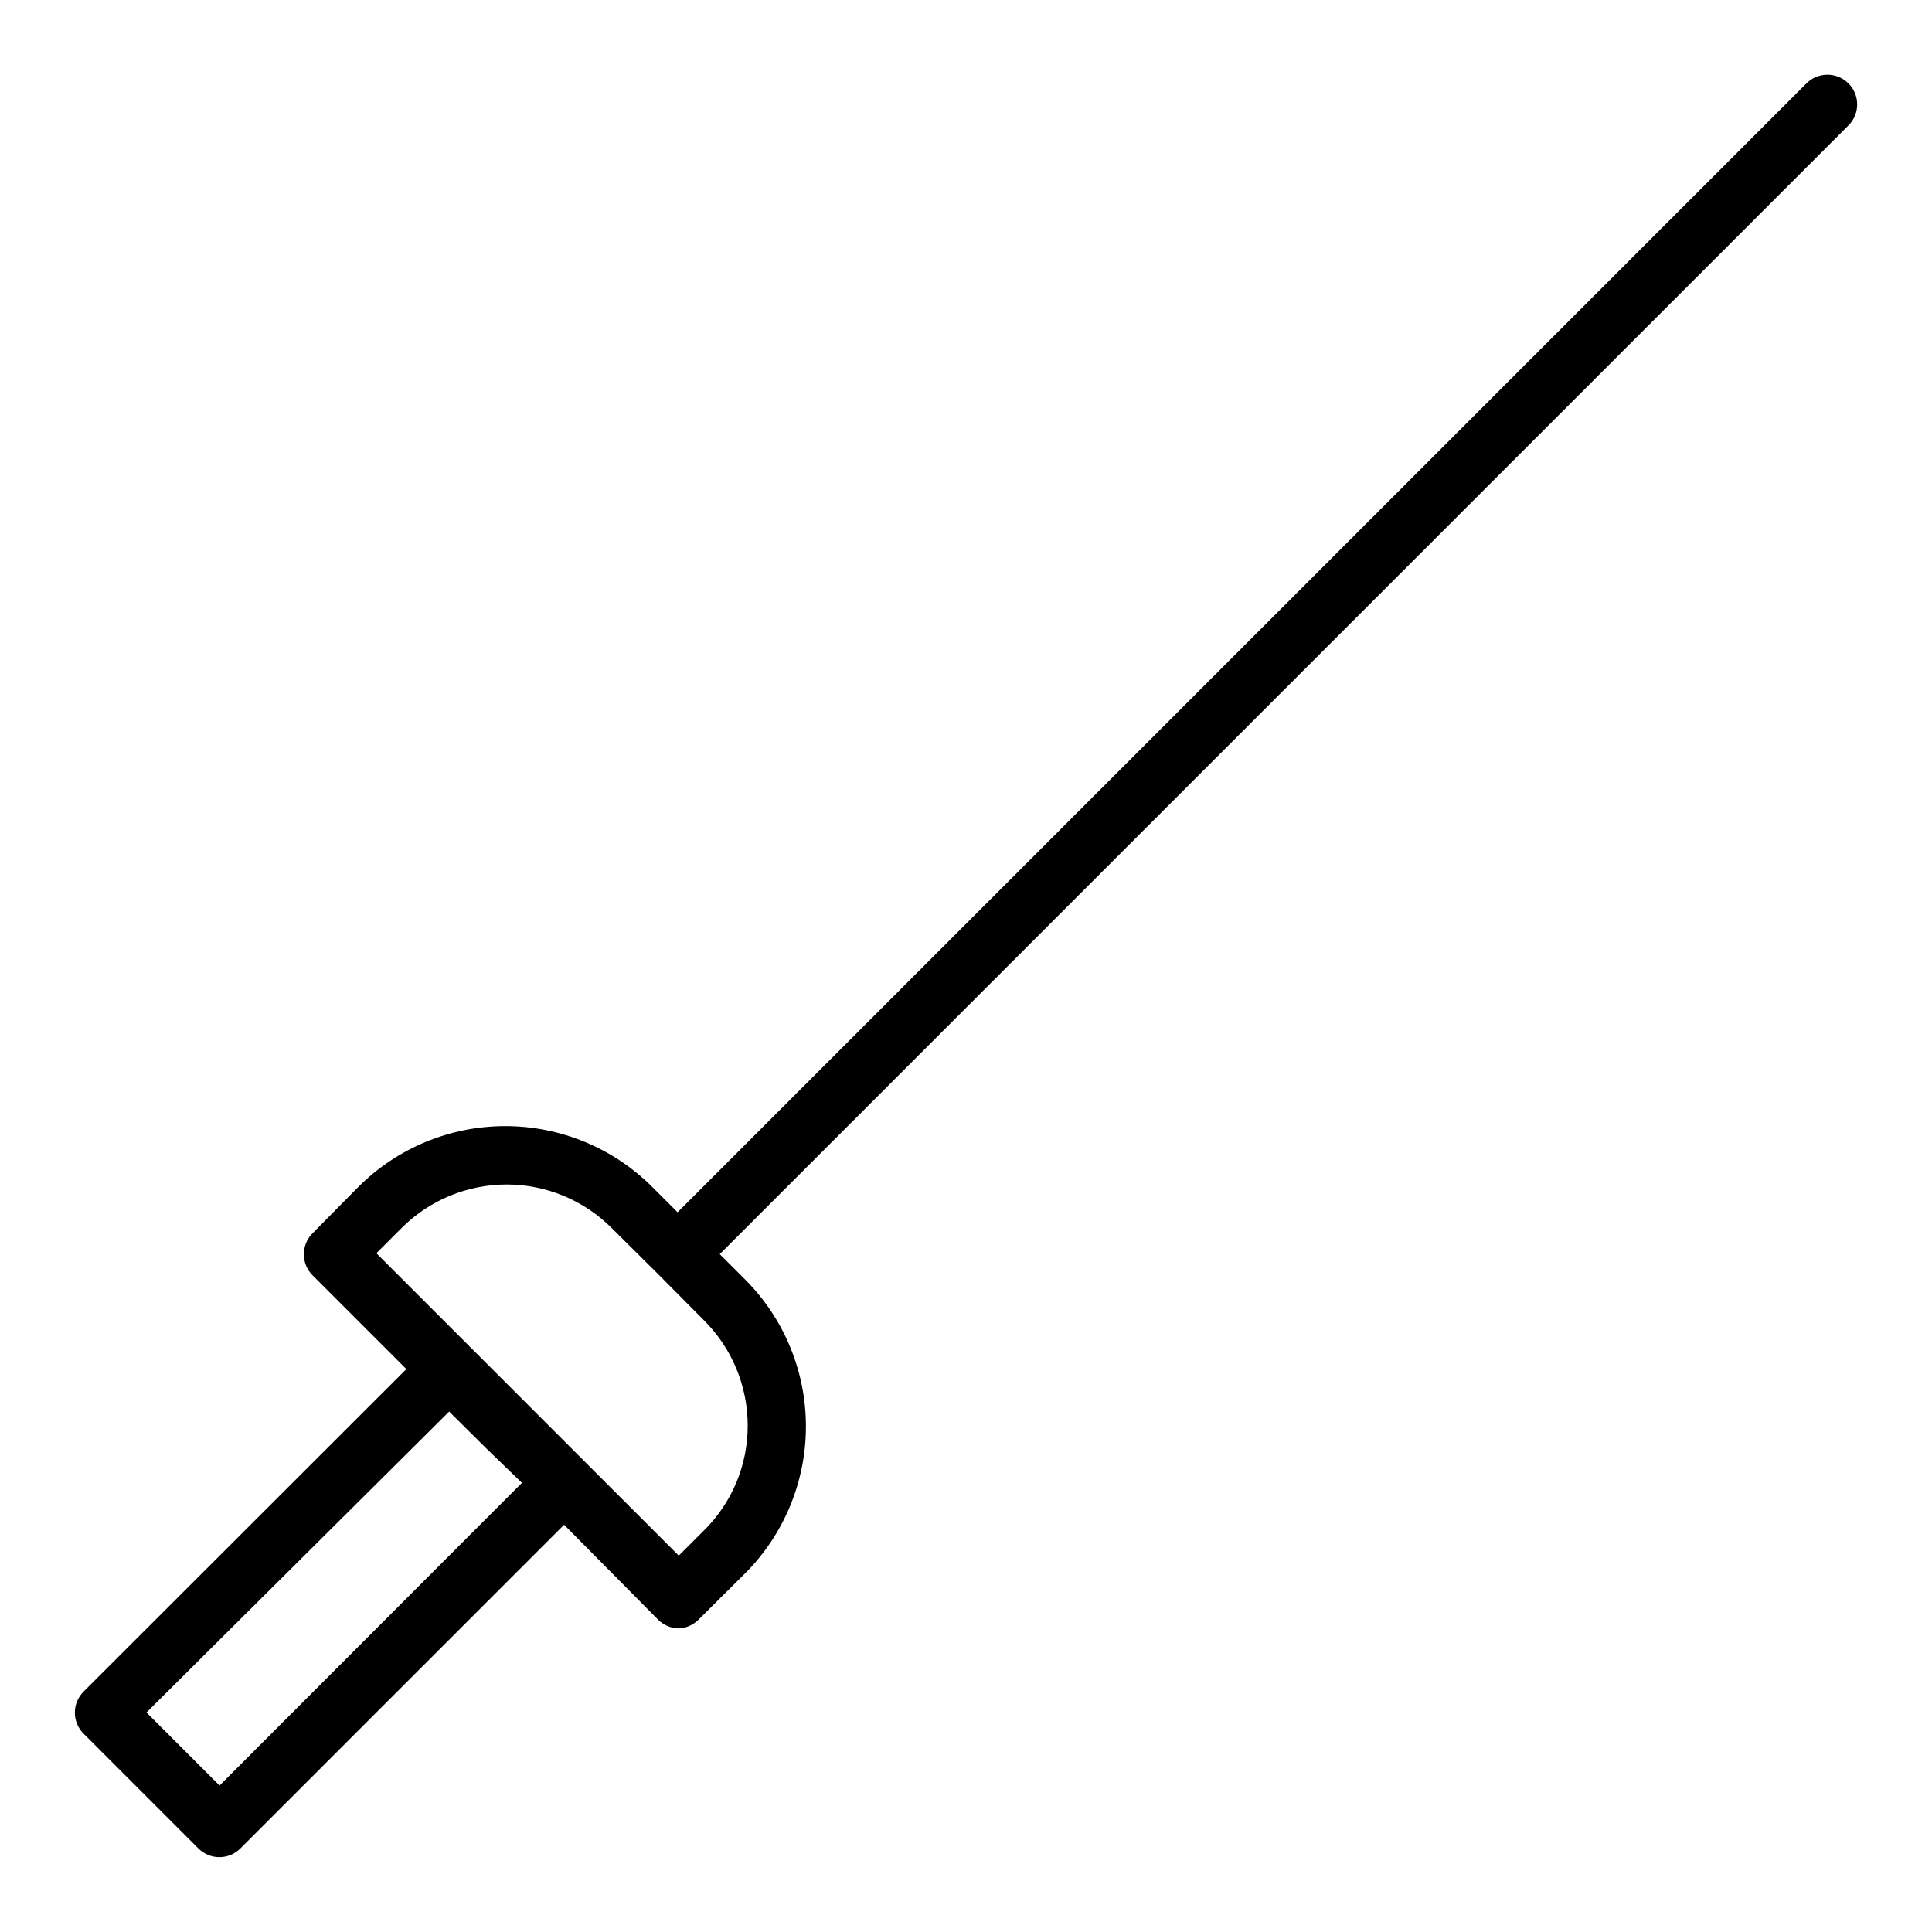 <?xml version="1.0" encoding="UTF-8"?>
<!-- Uploaded to: SVG Repo, www.svgrepo.com, Generator: SVG Repo Mixer Tools -->
<svg fill="#000000" width="800px" height="800px" version="1.1" viewBox="144 144 512 512" xmlns="http://www.w3.org/2000/svg">
 <path d="m633.88 166.12c-1.477-1.492-3.488-2.328-5.586-2.328-2.102 0-4.113 0.836-5.59 2.328l-299.14 299.14-6.691-6.691c-10.336-10.336-24.352-16.141-38.969-16.141-14.613 0-28.633 5.805-38.965 16.141l-12.125 12.281c-3.051 3.07-3.051 8.027 0 11.098l24.875 24.875-85.566 85.492c-1.453 1.465-2.273 3.445-2.285 5.512-0.012 2.09 0.812 4.102 2.285 5.586l30.465 30.465c3.07 3.055 8.027 3.055 11.098 0l85.805-85.805 24.879 25.113c1.453 1.484 3.434 2.332 5.508 2.359 1.996-0.09 3.879-0.934 5.273-2.359l12.281-12.203c10.336-10.332 16.145-24.352 16.145-38.965 0-14.617-5.809-28.633-16.145-38.969l-6.691-6.691 299.14-299.14c3.055-3.07 3.055-8.027 0-11.098zm-351.56 370.85-80.137 80.215-19.367-19.363 80.215-79.746 9.684 9.605zm59.828-15.191v-0.004c0.027 10.441-4.141 20.457-11.574 27.789l-6.691 6.691-80.137-80.137 6.691-6.691c7.383-7.379 17.391-11.523 27.828-11.523s20.445 4.144 27.828 11.523l12.281 12.203 12.203 12.281-0.004-0.004c7.406 7.383 11.57 17.41 11.574 27.867z"/>
</svg>
